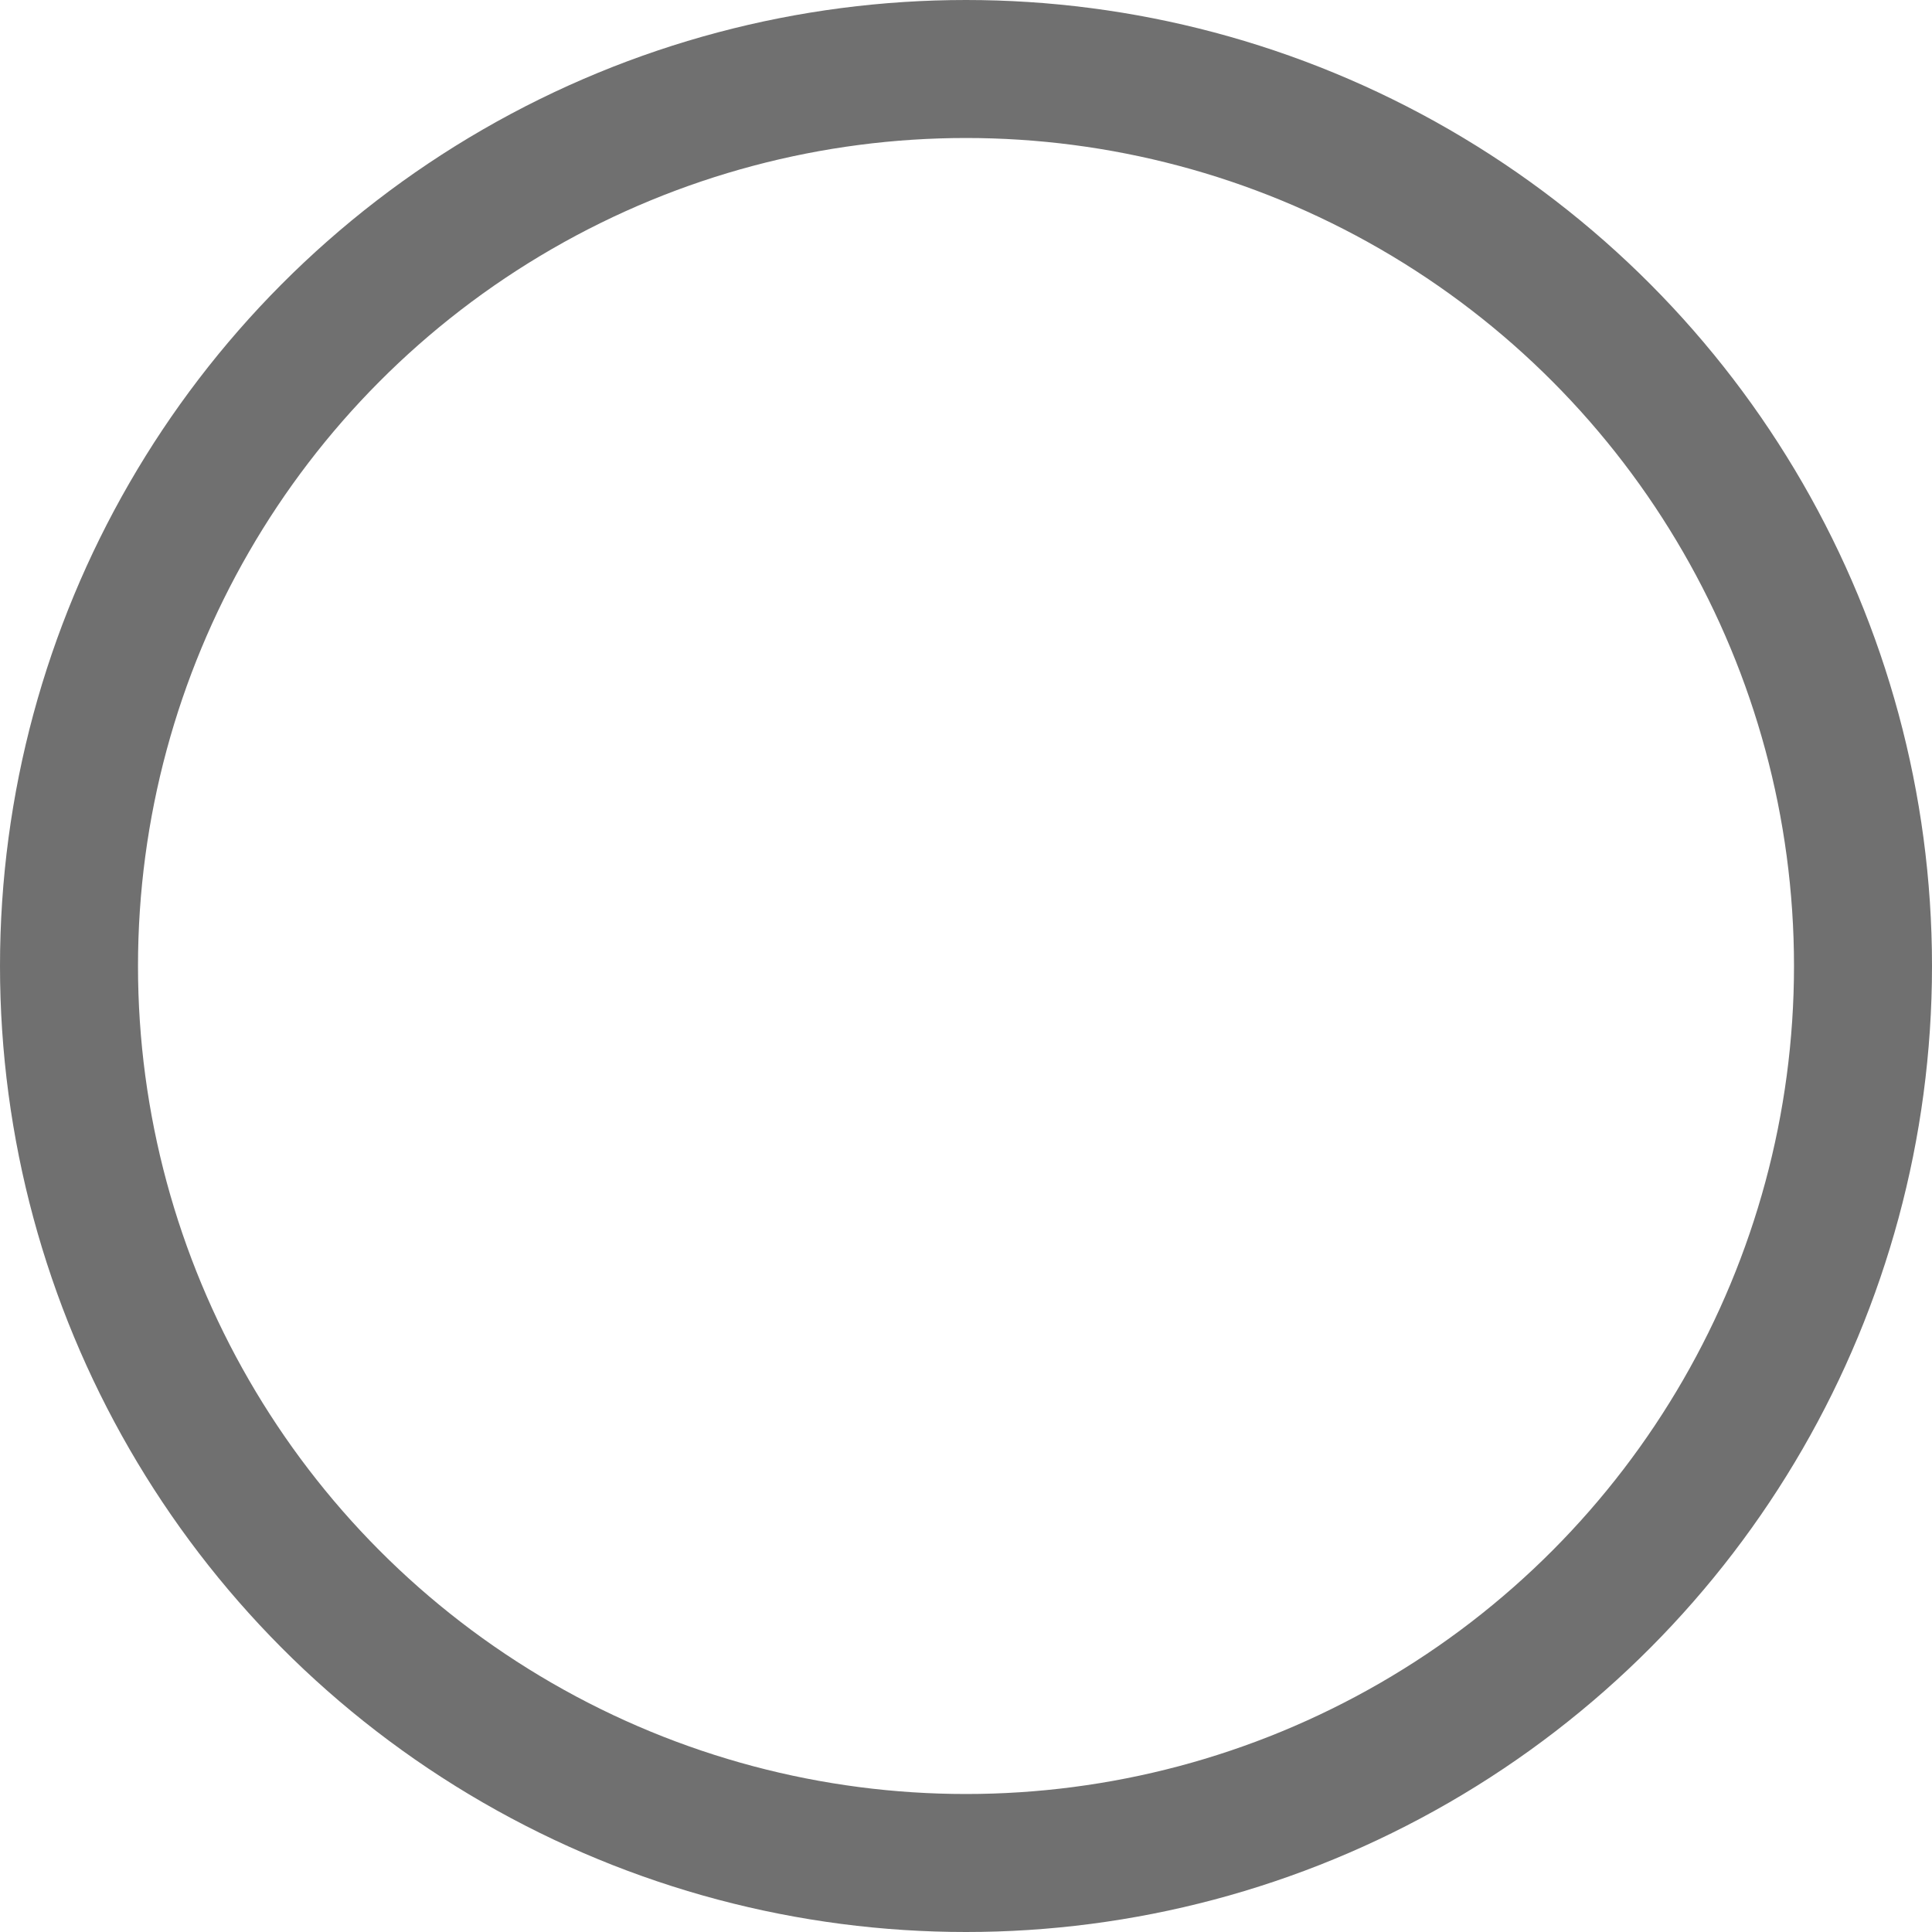 <svg xmlns="http://www.w3.org/2000/svg" width="21" height="21" viewBox="0 0 21 21">
  <g id="Ellipse_26" data-name="Ellipse 26" fill="none" stroke="#707070" stroke-width="1.5">
    <circle cx="10.5" cy="10.5" r="10.5" stroke="none"/>
    <circle cx="10.5" cy="10.5" r="9.75" fill="none"/>
  </g>
</svg>
